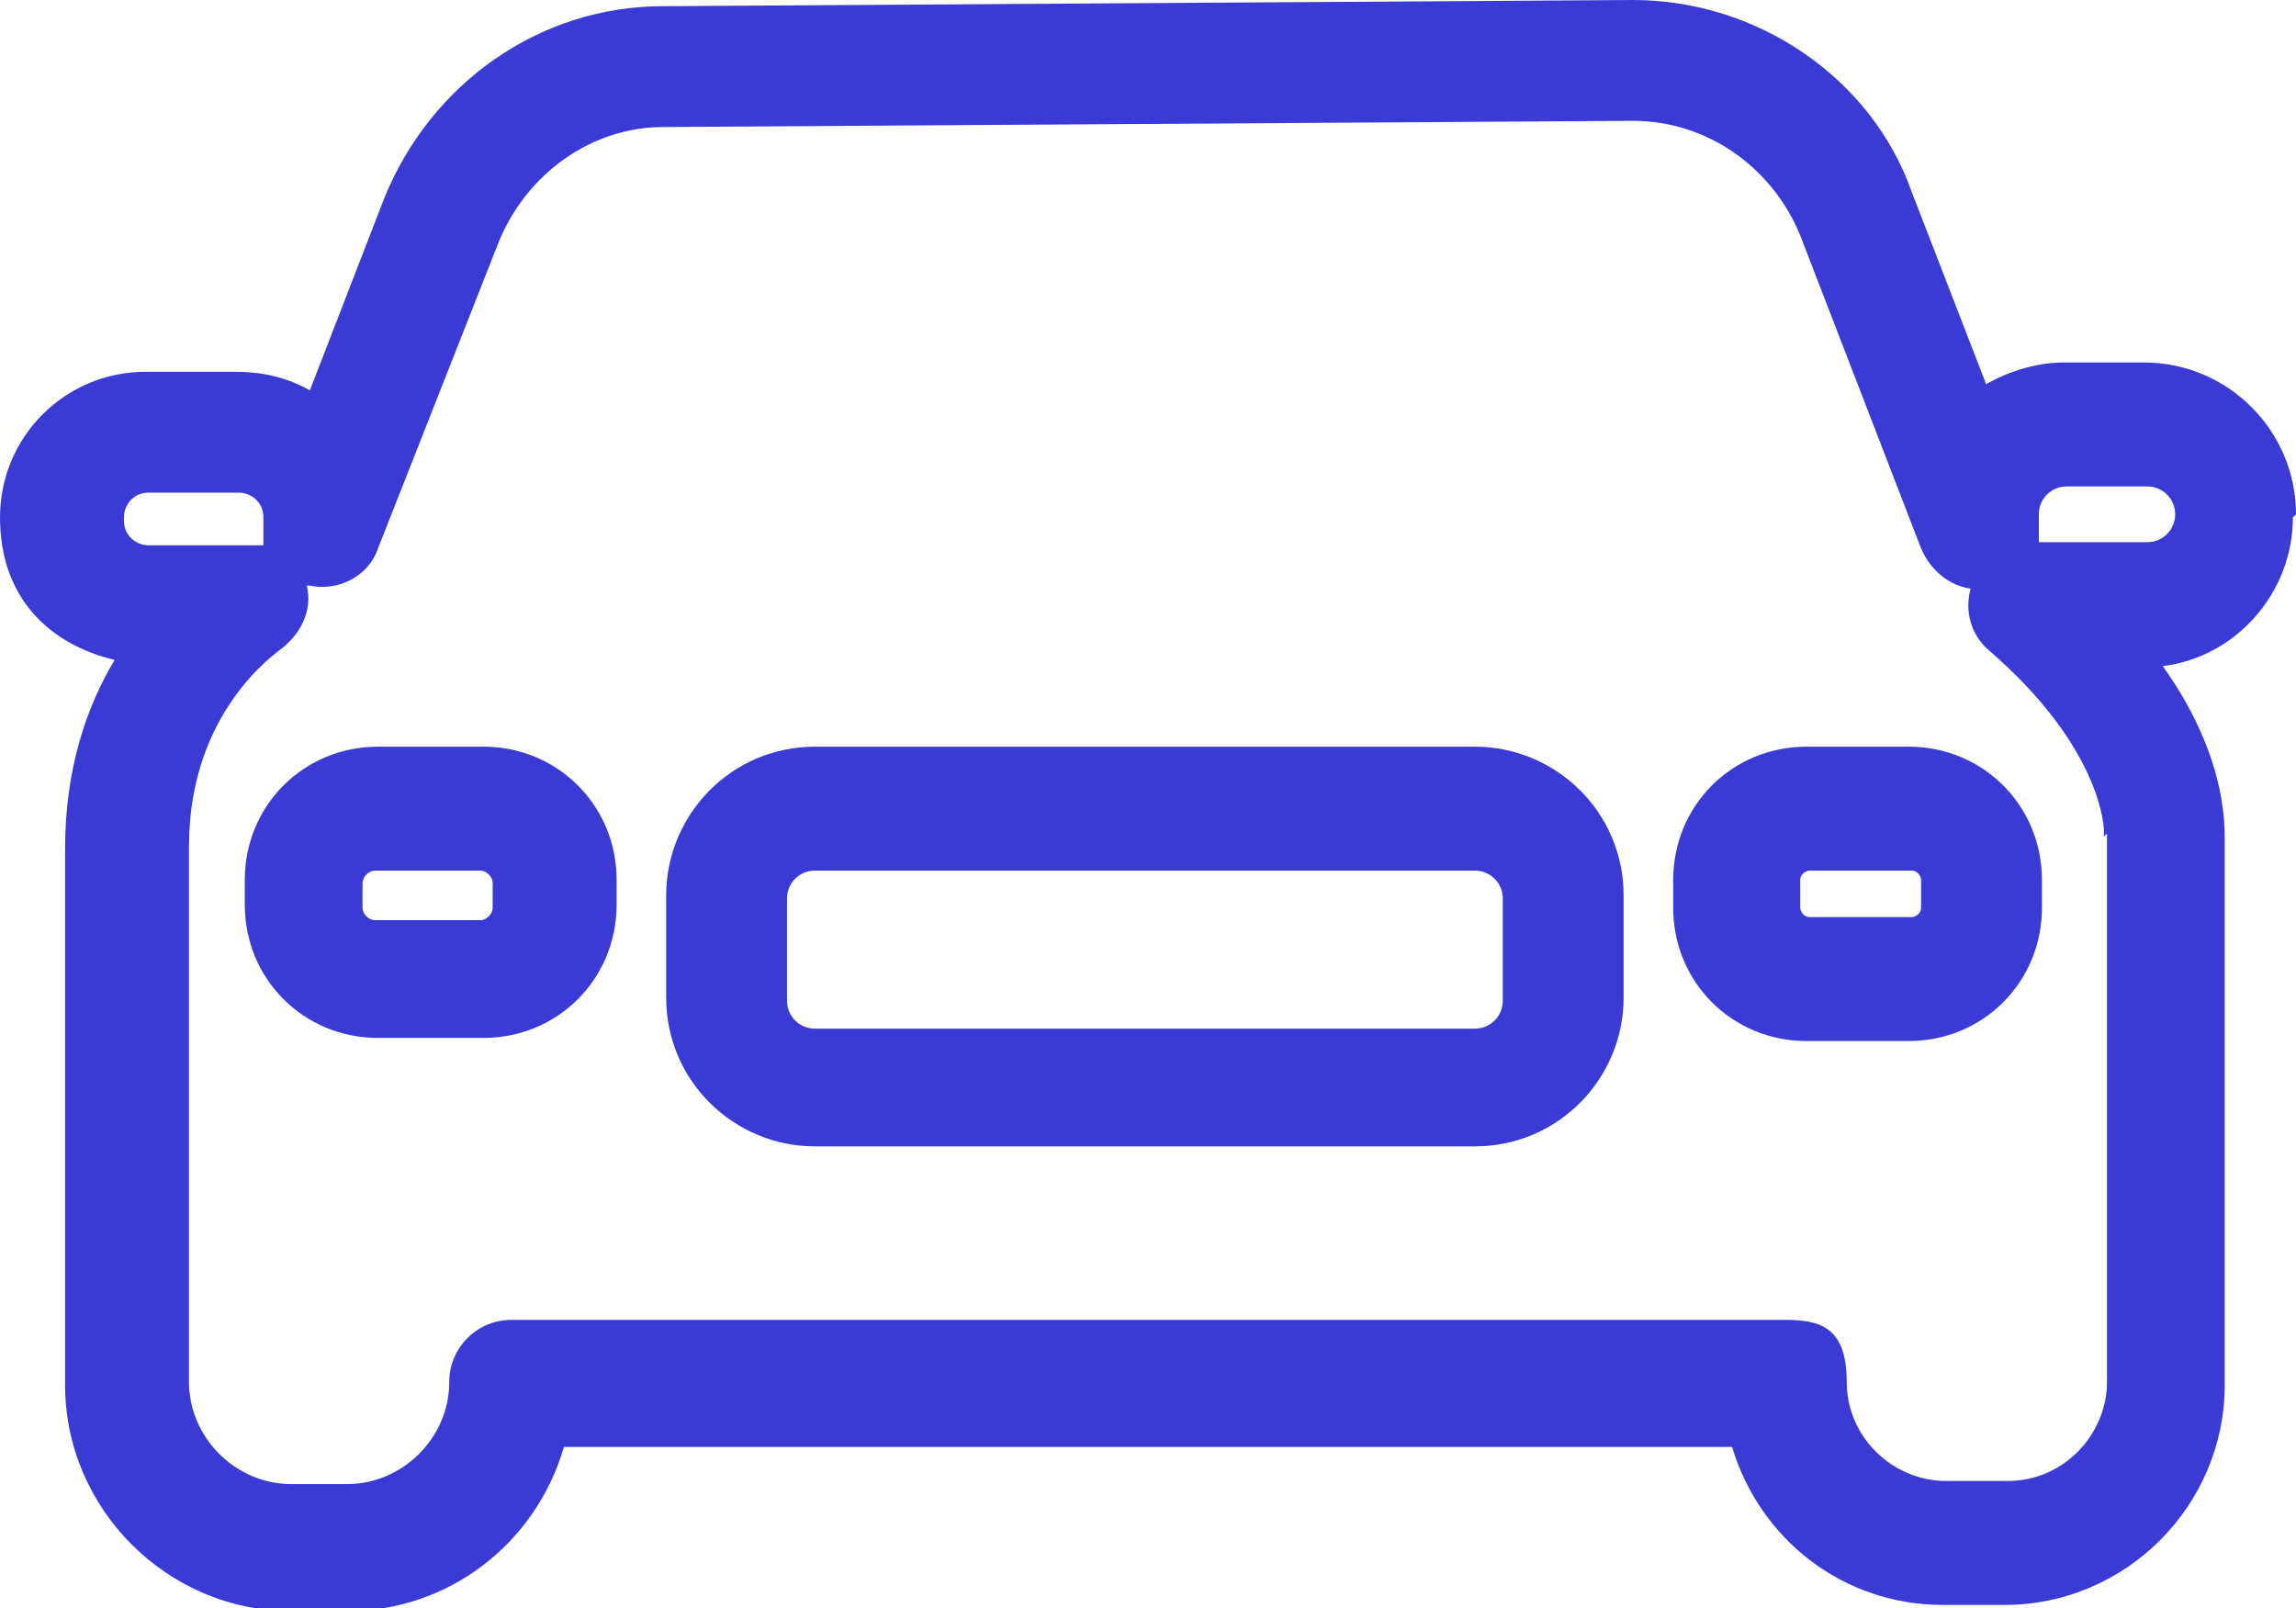 <?xml version="1.0" encoding="UTF-8"?>
<svg id="Layer_1" xmlns="http://www.w3.org/2000/svg" version="1.1" viewBox="0 0 74.1 51.9">
  <!-- Generator: Adobe Illustrator 29.1.0, SVG Export Plug-In . SVG Version: 2.1.0 Build 142)  -->
  <defs>
    <style>
      .st0 {
        fill: #3b3ad5;
      }
    </style>
  </defs>
  <path class="st0" d="M15.6,24.1h-3.4c-2.4,0-4.3,1.9-4.3,4.3v.8c0,2.4,1.9,4.3,4.3,4.3h3.4c2.4,0,4.3-1.9,4.3-4.3v-.8c0-2.4-1.9-4.3-4.3-4.3ZM15.9,29.3c0,.2-.2.4-.4.4h-3.4c-.2,0-.4-.2-.4-.4v-.8c0-.2.2-.4.4-.4h3.4c.2,0,.4.2.4.4v.8Z"/>
  <path class="st0" d="M61.6,24.1h-3.3c-2.4,0-4.3,1.9-4.3,4.3v.9c0,2.4,1.9,4.3,4.3,4.3h3.3c2.4,0,4.3-1.9,4.3-4.3v-.9c0-2.4-1.9-4.3-4.3-4.3ZM62,29.3c0,.2-.2.3-.3.3h-3.3c-.2,0-.3-.2-.3-.3v-.9c0-.2.2-.3.3-.3h3.3c.2,0,.3.2.3.3v.9Z"/>
  <path class="st0" d="M47.6,24.1h-21.3c-2.7,0-4.8,2.2-4.8,4.8v3.3c0,2.7,2.2,4.8,4.8,4.8h21.3c2.7,0,4.8-2.2,4.8-4.8v-3.3c0-2.7-2.2-4.8-4.8-4.8ZM48.5,32.3c0,.5-.4.9-.9.9h-21.3c-.5,0-.9-.4-.9-.9v-3.3c0-.5.4-.9.9-.9h21.3c.5,0,.9.4.9.9v3.3Z"/>
  <path class="st0" d="M74.1,16.6c0-2.7-2.2-4.9-4.9-4.9h-2.6c-.9,0-1.8.3-2.5.7l-2.4-6.2C60.4,2.5,56.7,0,52.7,0S52.7,0,52.7,0l-31.3.2c-4,0-7.5,2.5-9,6.2l-2.4,6.2c-.7-.4-1.5-.6-2.4-.6h-2.9c-2.6,0-4.7,2.1-4.7,4.7s1.6,4.1,3.7,4.6c-.9,1.5-1.6,3.5-1.6,6.1v17.3c0,4,3.3,7.3,7.3,7.3h1.8c3.3,0,6.1-2.2,7-5.3h37.7c.9,3,3.6,5.1,6.8,5.1h2c3.9,0,7.1-3.2,7.1-7.1v-17.6c0-.6,0-2.8-2-5.6,2.4-.3,4.2-2.4,4.2-4.8ZM4,16.7c0-.4.3-.8.8-.8h2.9c.4,0,.8.3.8.8v.4c0,.2,0,.3,0,.5-.2,0-.3,0-.5,0h-3.2c-.4,0-.8-.3-.8-.8ZM68,26.9v17.7c0,1.7-1.4,3.2-3.2,3.2h-2c-1.7,0-3.2-1.4-3.2-3.2s-.9-2-2-2H16.5c-1.1,0-2,.9-2,2,0,1.8-1.5,3.3-3.3,3.3h-1.8c-1.8,0-3.3-1.5-3.3-3.3v-17.3c0-4.3,2.8-6.2,2.9-6.3.7-.5,1.1-1.3.9-2.1,0,0,0,0,.1,0,.9.2,1.9-.3,2.2-1.2l3.9-9.9c.9-2.2,3-3.7,5.3-3.7l31.3-.2h0c2.4,0,4.5,1.5,5.4,3.7l3.9,10.1c.3.7.9,1.2,1.6,1.3-.2.7,0,1.5.6,2,3.7,3.2,3.7,5.8,3.7,5.8,0,0,0,.1,0,.2ZM69.3,17.5h-3.5c0-.1,0-.3,0-.5v-.4c0-.5.4-.9.9-.9h2.6c.5,0,.9.4.9.9s-.4.9-.9.9Z"/>
</svg>